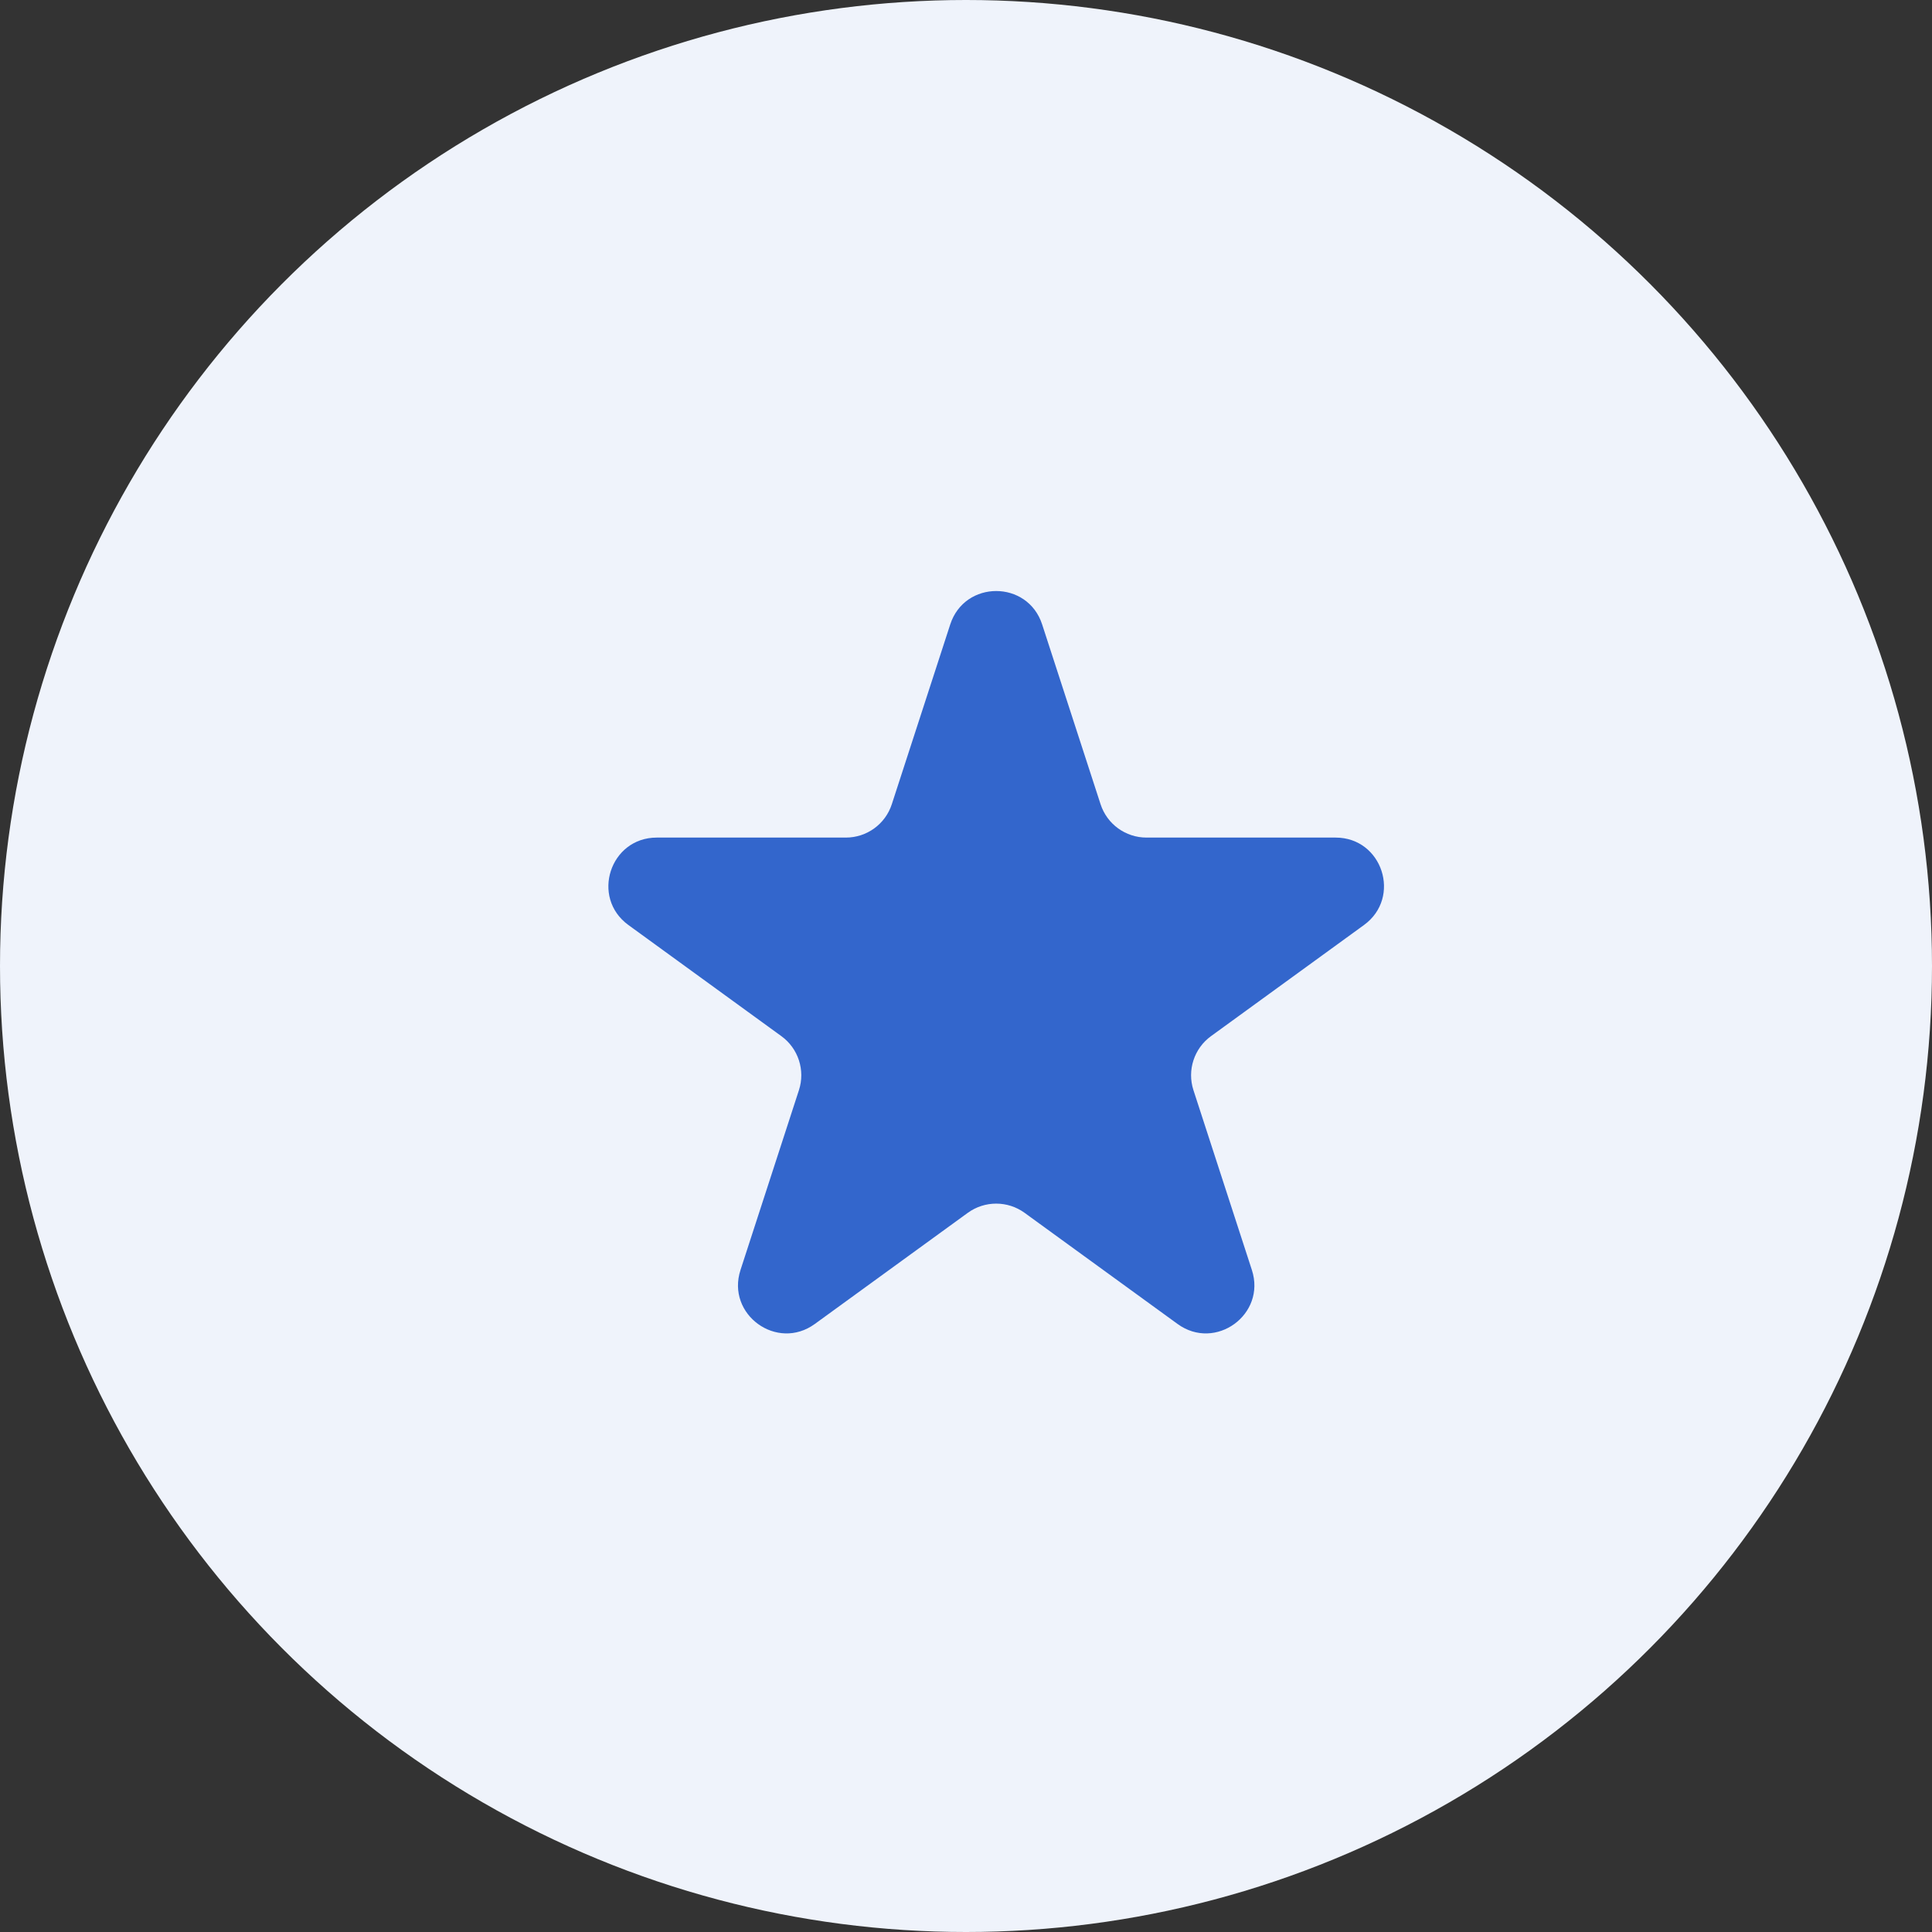 <svg width="32" height="32" viewBox="0 0 32 32" fill="none" xmlns="http://www.w3.org/2000/svg">
<rect x="0" y="0" width="32" height="32" fill="#333333" stroke="none"/>
<circle cx="16" cy="16" r="16" fill="#EFF3FB"/>
<path d="M15.739 10.342C15.979 9.605 17.021 9.605 17.261 10.342L18.229 13.321C18.336 13.65 18.643 13.873 18.99 13.873L22.122 13.873C22.897 13.873 23.219 14.865 22.592 15.321L20.058 17.162C19.778 17.365 19.66 17.727 19.767 18.056L20.735 21.035C20.975 21.772 20.131 22.385 19.504 21.929L16.97 20.088C16.69 19.885 16.31 19.885 16.03 20.088L13.496 21.929C12.869 22.385 12.025 21.772 12.265 21.035L13.233 18.056C13.34 17.727 13.222 17.365 12.942 17.162L10.408 15.321C9.781 14.865 10.103 13.873 10.878 13.873L14.01 13.873C14.357 13.873 14.664 13.65 14.771 13.321L15.739 10.342Z" fill="#3366CC"/>
</svg>
